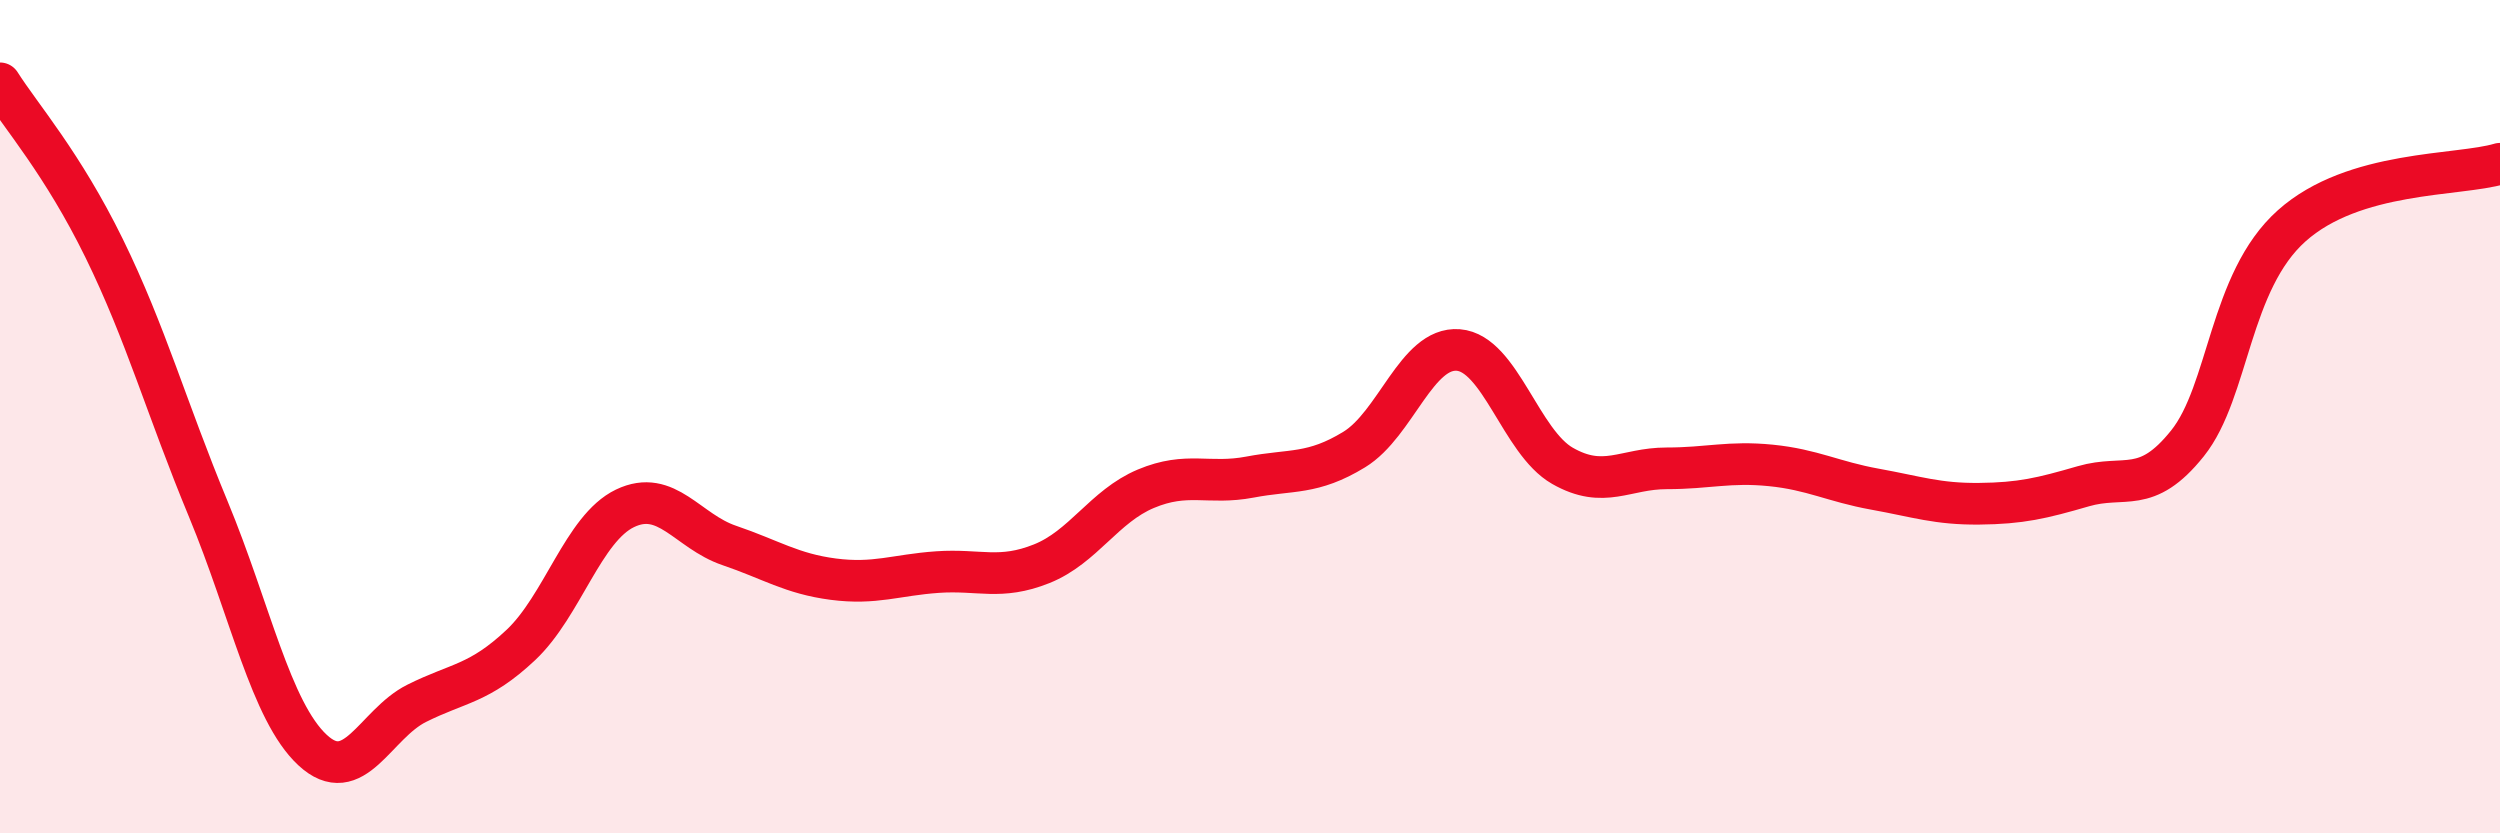 
    <svg width="60" height="20" viewBox="0 0 60 20" xmlns="http://www.w3.org/2000/svg">
      <path
        d="M 0,2 C 0.5,2.79 1.5,3.92 2.5,5.96 C 3.5,8 4,9.81 5,12.22 C 6,14.63 6.5,17.07 7.5,18 C 8.5,18.93 9,17.38 10,16.88 C 11,16.38 11.5,16.42 12.5,15.48 C 13.5,14.54 14,12.68 15,12.2 C 16,11.72 16.5,12.75 17.5,13.09 C 18.5,13.43 19,13.77 20,13.9 C 21,14.03 21.5,13.8 22.5,13.73 C 23.5,13.66 24,13.93 25,13.53 C 26,13.13 26.5,12.15 27.5,11.73 C 28.5,11.31 29,11.64 30,11.45 C 31,11.26 31.5,11.4 32.5,10.79 C 33.5,10.18 34,8.32 35,8.4 C 36,8.48 36.5,10.61 37.5,11.18 C 38.5,11.75 39,11.24 40,11.24 C 41,11.24 41.5,11.07 42.5,11.17 C 43.5,11.27 44,11.56 45,11.74 C 46,11.92 46.5,12.1 47.5,12.09 C 48.5,12.08 49,11.96 50,11.67 C 51,11.38 51.5,11.89 52.5,10.64 C 53.5,9.39 53.5,6.76 55,5.42 C 56.5,4.08 59,4.23 60,3.93L60 20L0 20Z"
        fill="#EB0A25"
        opacity="0.1"
        stroke-linecap="round"
        stroke-linejoin="round"
      />
      <path
        d="M 0,2 C 0.5,2.79 1.5,3.92 2.5,5.96 C 3.5,8 4,9.81 5,12.22 C 6,14.63 6.5,17.07 7.5,18 C 8.5,18.93 9,17.38 10,16.88 C 11,16.38 11.5,16.42 12.5,15.48 C 13.5,14.54 14,12.68 15,12.2 C 16,11.72 16.5,12.75 17.5,13.09 C 18.5,13.43 19,13.77 20,13.9 C 21,14.03 21.5,13.8 22.5,13.73 C 23.5,13.66 24,13.93 25,13.53 C 26,13.13 26.5,12.15 27.5,11.73 C 28.5,11.31 29,11.64 30,11.45 C 31,11.26 31.5,11.4 32.5,10.79 C 33.5,10.18 34,8.32 35,8.4 C 36,8.48 36.5,10.61 37.5,11.18 C 38.5,11.75 39,11.24 40,11.24 C 41,11.24 41.5,11.07 42.5,11.17 C 43.5,11.27 44,11.56 45,11.74 C 46,11.92 46.5,12.1 47.5,12.09 C 48.5,12.08 49,11.96 50,11.67 C 51,11.38 51.5,11.89 52.5,10.64 C 53.5,9.39 53.5,6.76 55,5.42 C 56.5,4.08 59,4.23 60,3.93"
        stroke="#EB0A25"
        stroke-width="1"
        fill="none"
        stroke-linecap="round"
        stroke-linejoin="round"
      />
    </svg>
  